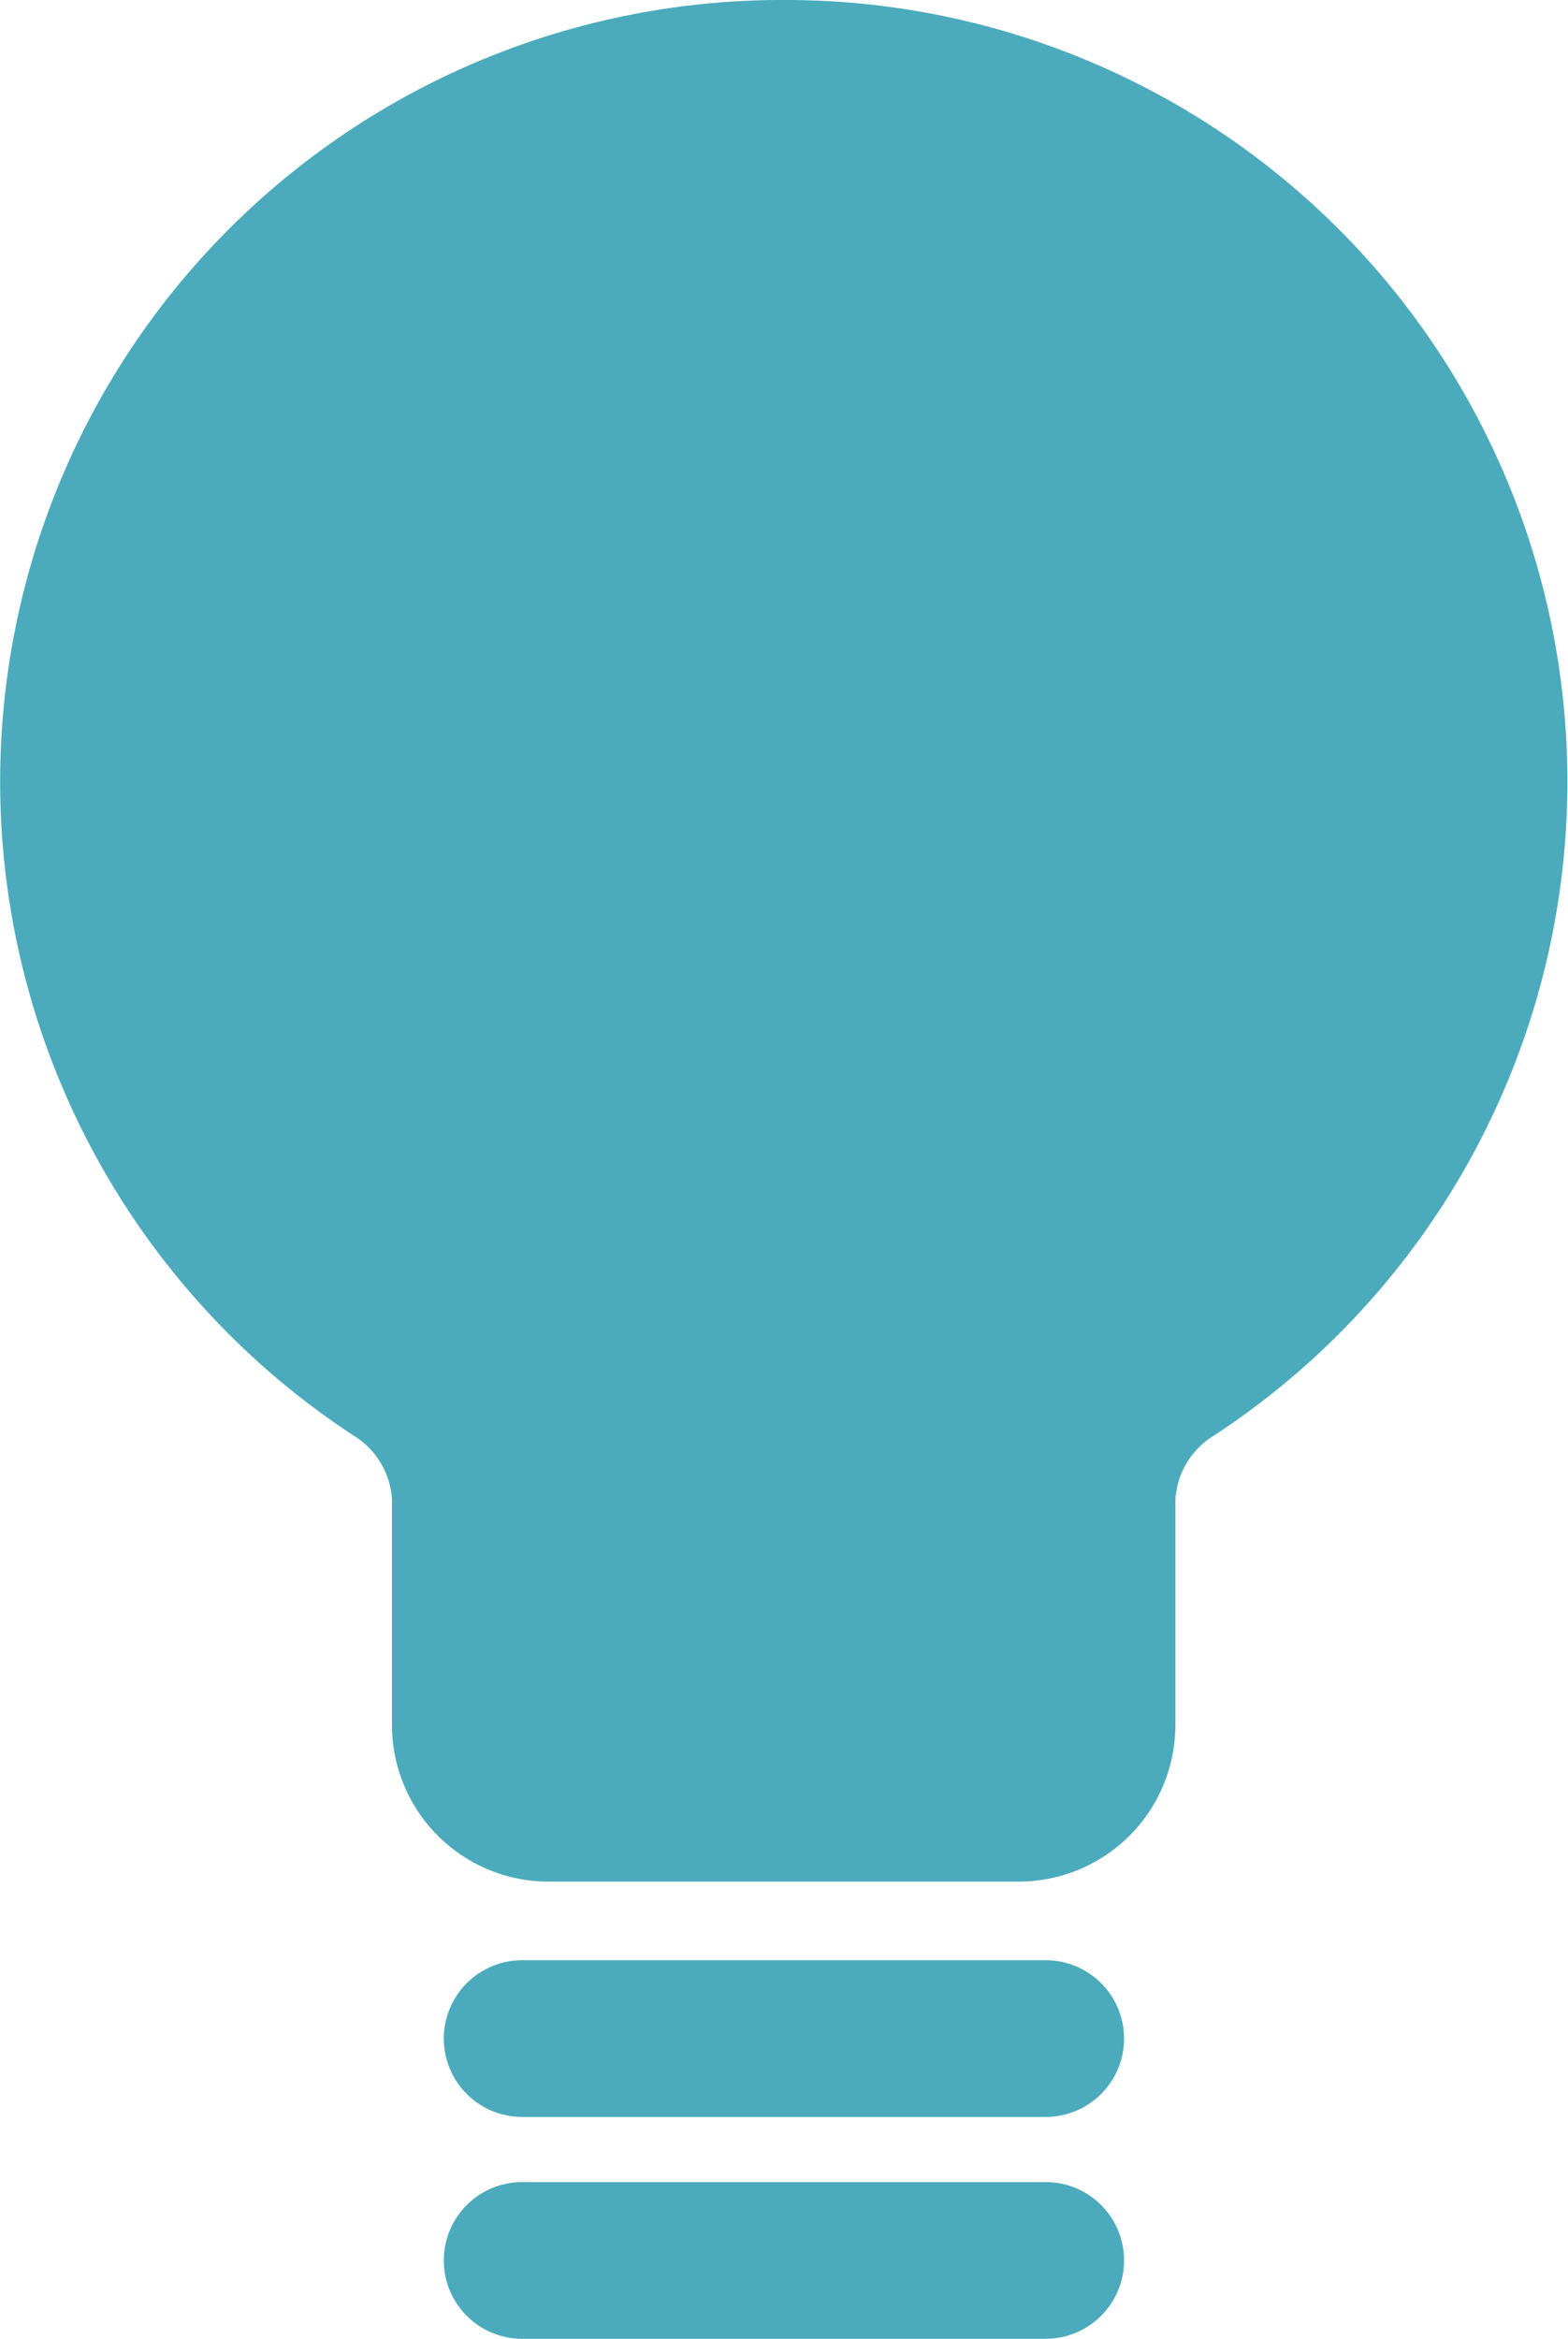 <svg xmlns="http://www.w3.org/2000/svg" viewBox="0 0 12.009 17.912"><defs><style>.a{fill:#4babbd;}</style></defs><g transform="translate(0 0)"><path class="a" d="M108.61,478.2h4.01a.6.6,0,1,0,0-1.2h-4.01a.6.6,0,1,0,0,1.2Z" transform="translate(-104.611 -461.988)"/><path class="a" d="M108.61,532.2h4.01a.6.6,0,0,0,0-1.2h-4.01a.6.6,0,0,0,0,1.2Z" transform="translate(-104.611 -514.289)"/><path class="a" d="M6,0A5.986,5.986,0,0,0,2.742,11.016a.619.619,0,0,1,.26.465V13.21a1.2,1.2,0,0,0,1.2,1.2h3.6a1.2,1.2,0,0,0,1.2-1.2V11.482a.619.619,0,0,1,.26-.465A5.986,5.986,0,0,0,6,0Z" transform="translate(0 0)"/></g></svg>